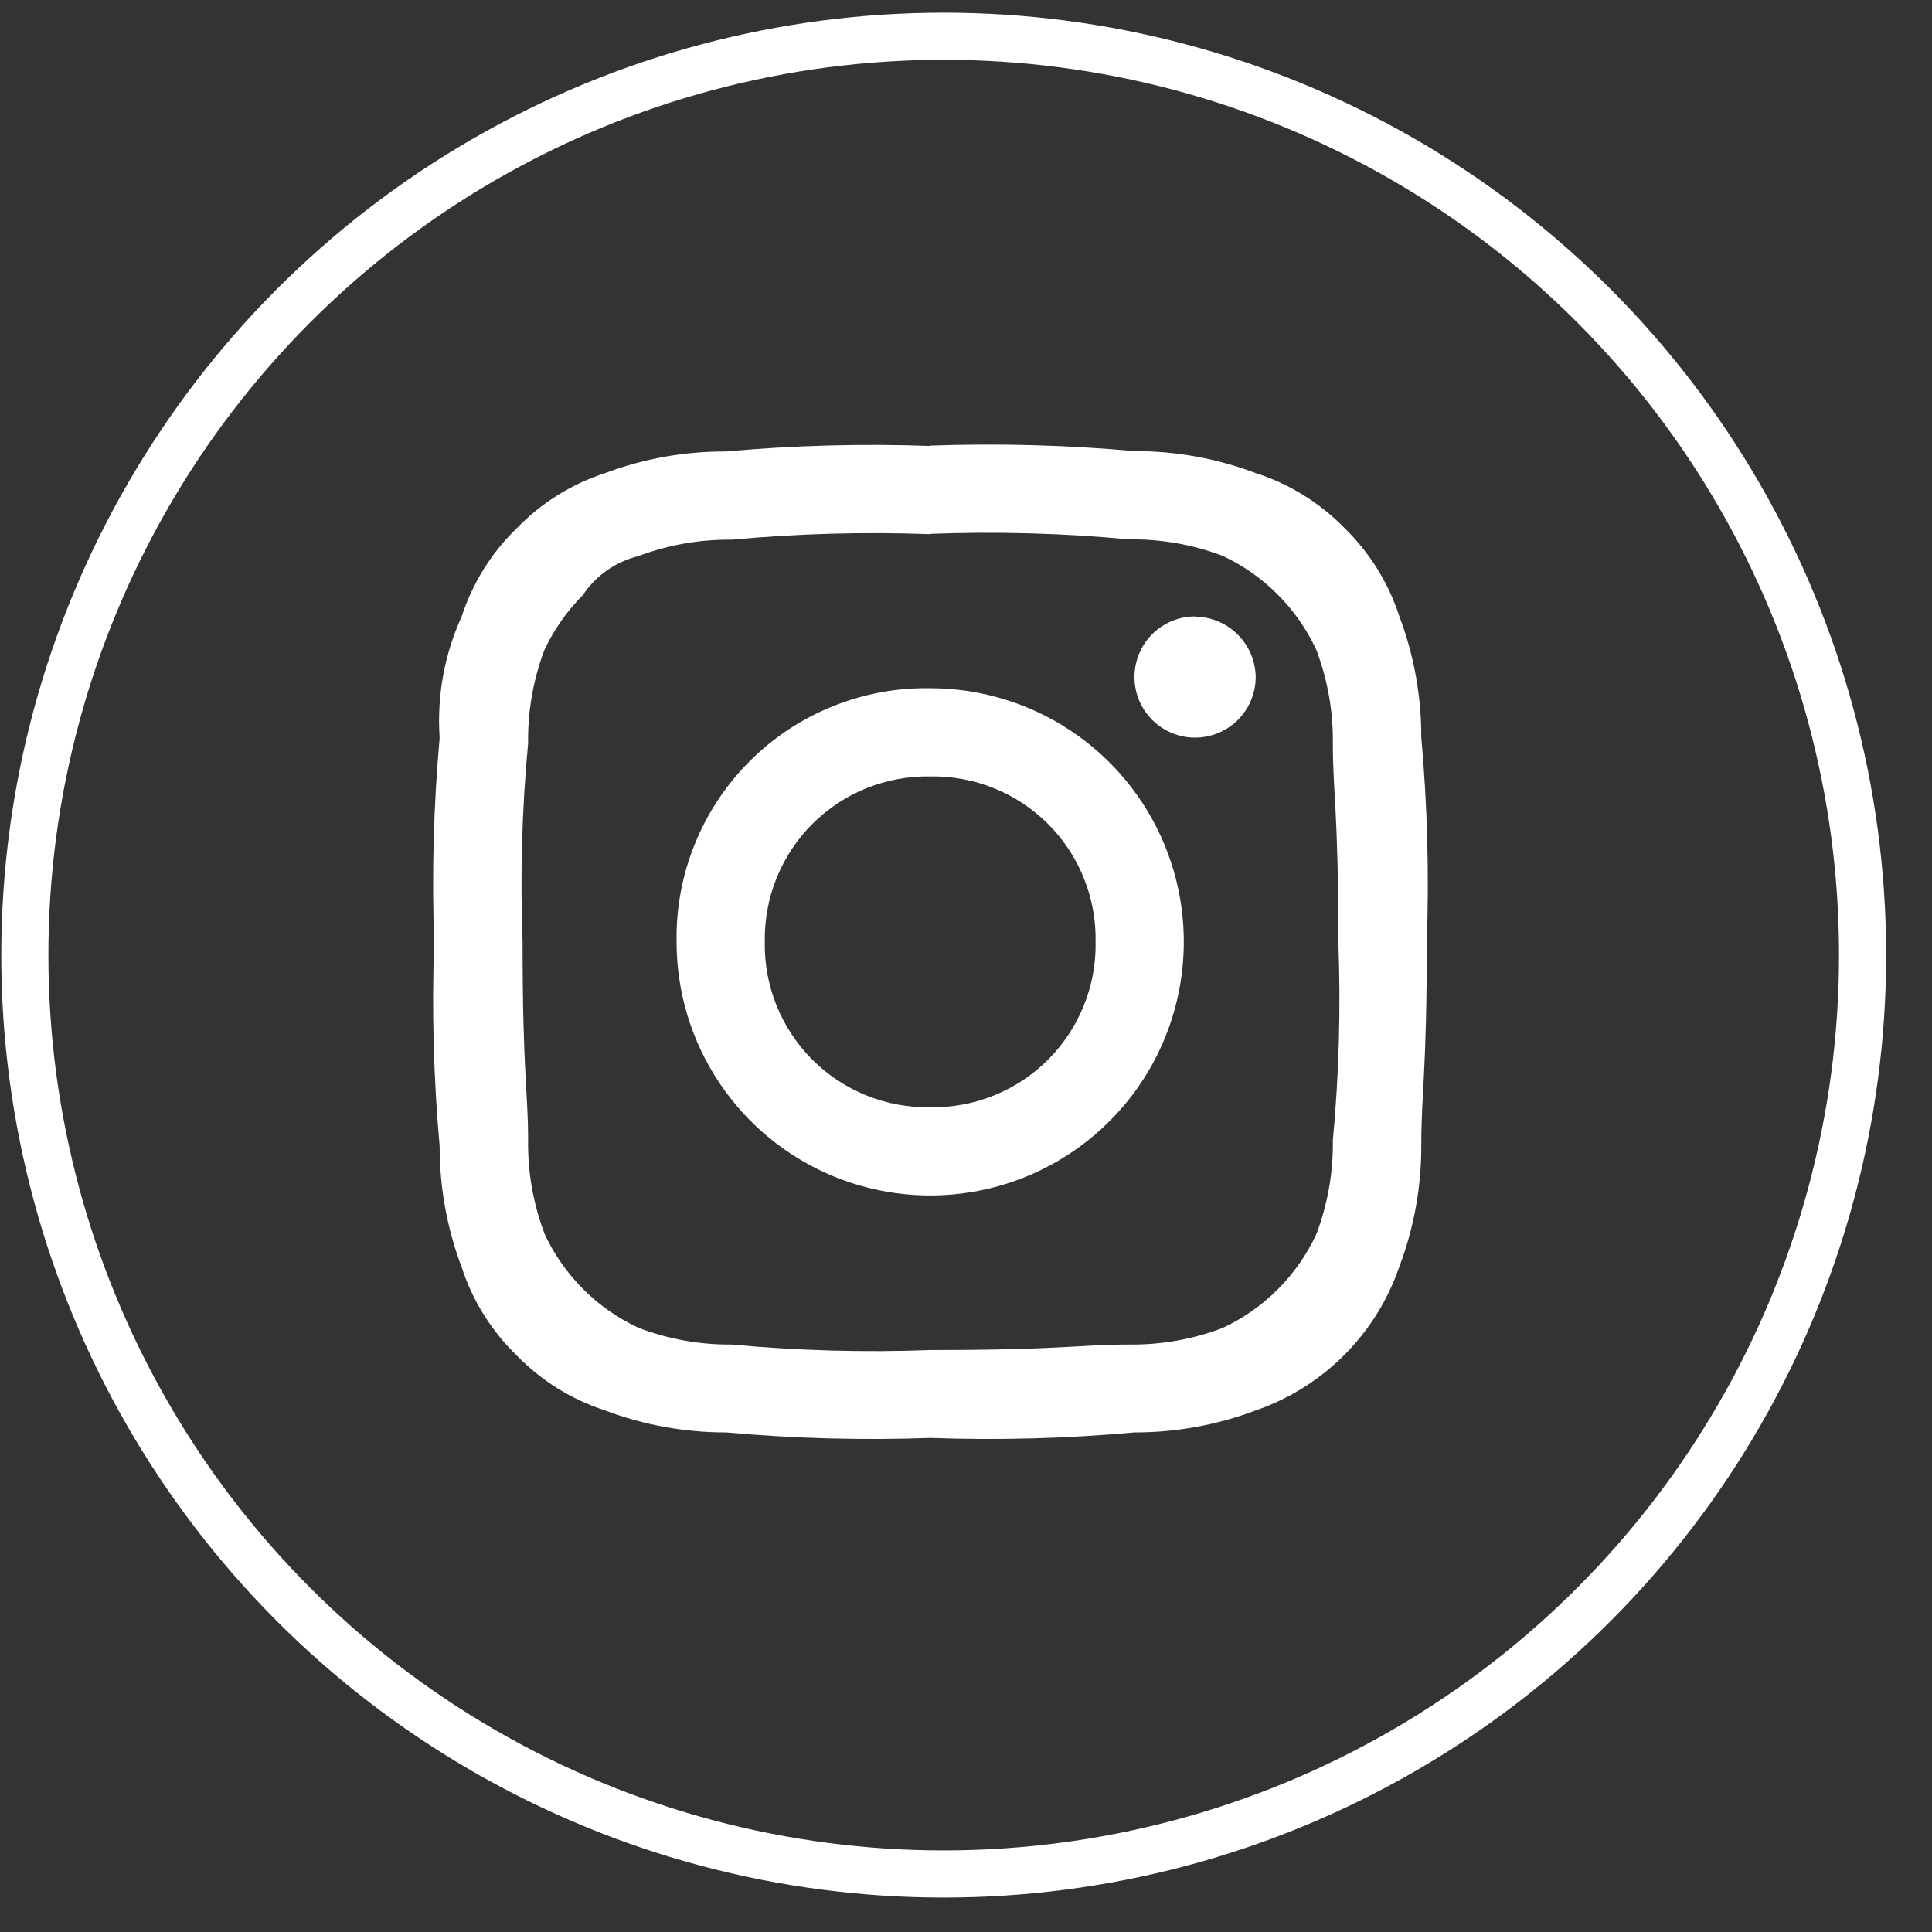 <svg width="41" height="41" viewBox="0 0 41 41" fill="none" xmlns="http://www.w3.org/2000/svg">
<rect x="0" y="0" width="41" height="41" fill="#333333" stroke="none"/>
<path fill-rule="evenodd" clip-rule="evenodd" d="M19.744 11.329C21.15 11.276 22.557 11.315 23.957 11.446C24.636 11.437 25.311 11.556 25.946 11.796C26.823 12.206 27.527 12.912 27.934 13.79C28.175 14.425 28.294 15.1 28.285 15.779C28.285 16.832 28.402 17.183 28.402 19.991C28.455 21.397 28.416 22.804 28.285 24.204C28.294 24.883 28.175 25.558 27.934 26.193C27.526 27.07 26.822 27.774 25.945 28.182C25.31 28.423 24.635 28.542 23.956 28.533C22.903 28.533 22.552 28.65 19.744 28.65C18.338 28.703 16.931 28.664 15.531 28.533C14.853 28.54 14.18 28.419 13.547 28.177C12.671 27.769 11.966 27.065 11.558 26.188C11.317 25.553 11.198 24.878 11.207 24.199C11.207 23.146 11.09 22.795 11.09 19.986C11.037 18.581 11.076 17.174 11.207 15.774C11.198 15.097 11.315 14.424 11.554 13.79C11.758 13.357 12.035 12.963 12.373 12.623C12.646 12.215 13.062 11.923 13.539 11.804C14.175 11.564 14.849 11.445 15.529 11.453C16.929 11.323 18.336 11.284 19.741 11.336L19.744 11.329ZM19.741 9.464C18.296 9.412 16.848 9.451 15.408 9.581C14.531 9.577 13.662 9.732 12.841 10.04C12.131 10.271 11.488 10.671 10.969 11.207C10.431 11.727 10.028 12.372 9.797 13.084C9.43 13.89 9.27 14.775 9.33 15.658C9.201 17.099 9.162 18.546 9.214 19.991C9.162 21.437 9.201 22.884 9.33 24.325C9.329 25.201 9.487 26.071 9.797 26.891C10.027 27.601 10.428 28.243 10.964 28.763C11.483 29.299 12.126 29.699 12.836 29.93C13.659 30.241 14.531 30.4 15.41 30.398C16.851 30.528 18.298 30.567 19.744 30.515C21.189 30.567 22.636 30.528 24.077 30.398C24.956 30.4 25.829 30.241 26.651 29.93C27.356 29.687 27.996 29.287 28.523 28.76C29.051 28.233 29.451 27.592 29.694 26.887C30.005 26.065 30.164 25.193 30.162 24.313C30.162 23.146 30.279 22.792 30.279 19.98C30.33 18.534 30.291 17.087 30.162 15.646C30.164 14.767 30.005 13.895 29.694 13.072C29.463 12.363 29.062 11.72 28.527 11.2C28.004 10.666 27.359 10.268 26.648 10.04C25.825 9.729 24.953 9.571 24.074 9.573C22.633 9.444 21.186 9.405 19.74 9.457L19.741 9.464ZM19.74 14.605C19.03 14.593 18.325 14.724 17.667 14.991C17.008 15.257 16.41 15.653 15.908 16.155C15.406 16.657 15.01 17.255 14.744 17.914C14.477 18.572 14.346 19.277 14.358 19.987C14.358 21.052 14.673 22.093 15.265 22.978C15.856 23.863 16.697 24.553 17.68 24.96C18.664 25.367 19.746 25.474 20.79 25.266C21.834 25.059 22.794 24.546 23.546 23.793C24.299 23.041 24.812 22.081 25.019 21.037C25.227 19.993 25.12 18.911 24.713 17.927C24.306 16.944 23.616 16.103 22.731 15.512C21.846 14.921 20.805 14.605 19.74 14.605ZM19.74 23.497C19.277 23.506 18.817 23.421 18.387 23.247C17.957 23.074 17.567 22.816 17.239 22.488C16.912 22.16 16.654 21.77 16.48 21.34C16.307 20.911 16.222 20.451 16.23 19.987C16.222 19.524 16.307 19.064 16.48 18.634C16.654 18.204 16.912 17.814 17.239 17.486C17.567 17.159 17.957 16.901 18.387 16.727C18.817 16.554 19.277 16.469 19.74 16.477C20.203 16.469 20.664 16.554 21.093 16.727C21.523 16.901 21.913 17.159 22.241 17.486C22.569 17.814 22.827 18.204 23 18.634C23.174 19.064 23.259 19.524 23.25 19.987C23.259 20.451 23.174 20.911 23 21.34C22.827 21.77 22.569 22.16 22.241 22.488C21.913 22.816 21.523 23.074 21.093 23.247C20.664 23.421 20.203 23.506 19.74 23.497ZM25.357 13.081C25.103 13.082 24.855 13.158 24.644 13.299C24.433 13.441 24.269 13.642 24.172 13.877C24.075 14.111 24.05 14.37 24.099 14.619C24.149 14.868 24.271 15.097 24.451 15.277C24.63 15.456 24.859 15.579 25.108 15.629C25.357 15.679 25.615 15.654 25.85 15.557C26.085 15.461 26.287 15.297 26.428 15.086C26.57 14.875 26.647 14.627 26.648 14.373C26.645 14.033 26.508 13.707 26.267 13.467C26.027 13.226 25.701 13.089 25.361 13.086" fill="white"/>
<circle cx="20.027" cy="20.269" r="19.5" stroke="white"/>
</svg>
